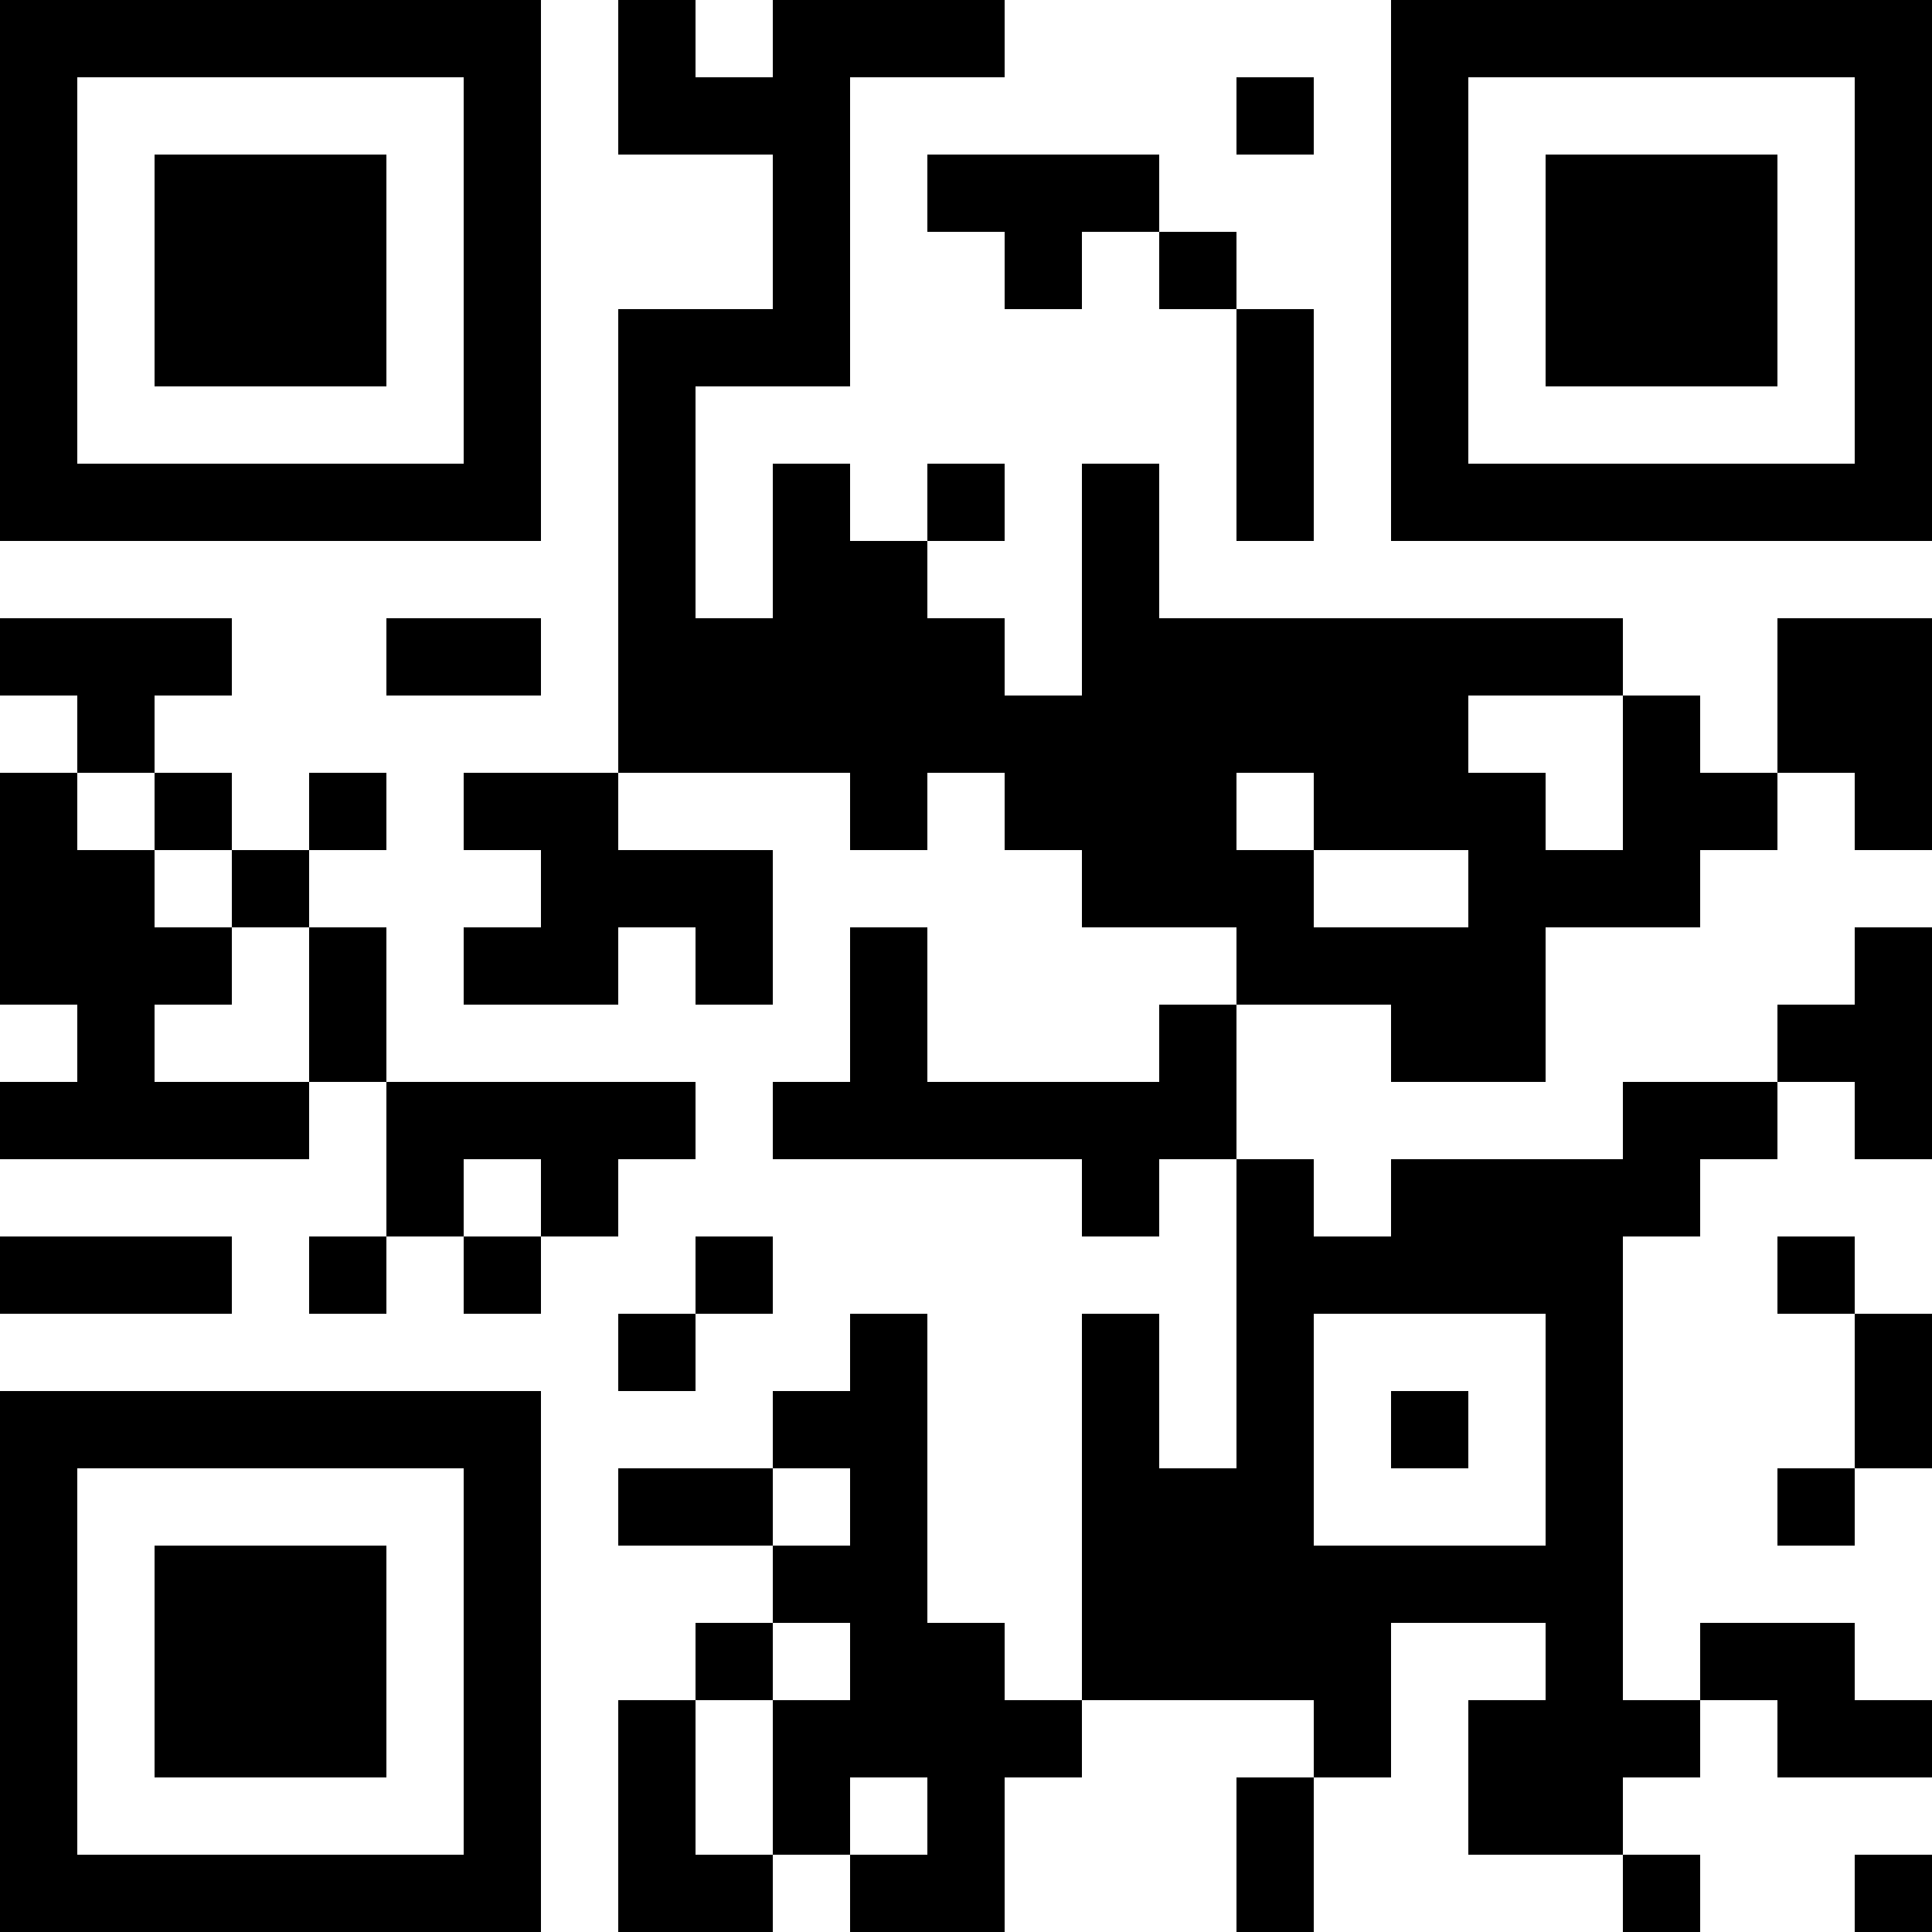<?xml version="1.0" encoding="UTF-8"?>
<svg xmlns="http://www.w3.org/2000/svg" version="1.1" width="1000" height="1000" viewBox="0 0 1000 1000"><rect x="0" y="0" width="1000" height="1000" fill="#ffffff"/><g transform="scale(40)"><g transform="translate(0,0)"><path fill-rule="evenodd" d="M8 0L8 2L10 2L10 4L8 4L8 10L6 10L6 11L7 11L7 12L6 12L6 13L8 13L8 12L9 12L9 13L10 13L10 11L8 11L8 10L11 10L11 11L12 11L12 10L13 10L13 11L14 11L14 12L16 12L16 13L15 13L15 14L12 14L12 12L11 12L11 14L10 14L10 15L14 15L14 16L15 16L15 15L16 15L16 19L15 19L15 17L14 17L14 22L13 22L13 21L12 21L12 17L11 17L11 18L10 18L10 19L8 19L8 20L10 20L10 21L9 21L9 22L8 22L8 25L10 25L10 24L11 24L11 25L13 25L13 23L14 23L14 22L17 22L17 23L16 23L16 25L17 25L17 23L18 23L18 21L20 21L20 22L19 22L19 24L21 24L21 25L22 25L22 24L21 24L21 23L22 23L22 22L23 22L23 23L25 23L25 22L24 22L24 21L22 21L22 22L21 22L21 16L22 16L22 15L23 15L23 14L24 14L24 15L25 15L25 12L24 12L24 13L23 13L23 14L21 14L21 15L18 15L18 16L17 16L17 15L16 15L16 13L18 13L18 14L20 14L20 12L22 12L22 11L23 11L23 10L24 10L24 11L25 11L25 8L23 8L23 10L22 10L22 9L21 9L21 8L15 8L15 6L14 6L14 9L13 9L13 8L12 8L12 7L13 7L13 6L12 6L12 7L11 7L11 6L10 6L10 8L9 8L9 5L11 5L11 1L13 1L13 0L10 0L10 1L9 1L9 0ZM16 1L16 2L17 2L17 1ZM12 2L12 3L13 3L13 4L14 4L14 3L15 3L15 4L16 4L16 7L17 7L17 4L16 4L16 3L15 3L15 2ZM0 8L0 9L1 9L1 10L0 10L0 13L1 13L1 14L0 14L0 15L4 15L4 14L5 14L5 16L4 16L4 17L5 17L5 16L6 16L6 17L7 17L7 16L8 16L8 15L9 15L9 14L5 14L5 12L4 12L4 11L5 11L5 10L4 10L4 11L3 11L3 10L2 10L2 9L3 9L3 8ZM5 8L5 9L7 9L7 8ZM19 9L19 10L20 10L20 11L21 11L21 9ZM1 10L1 11L2 11L2 12L3 12L3 13L2 13L2 14L4 14L4 12L3 12L3 11L2 11L2 10ZM16 10L16 11L17 11L17 12L19 12L19 11L17 11L17 10ZM6 15L6 16L7 16L7 15ZM0 16L0 17L3 17L3 16ZM9 16L9 17L8 17L8 18L9 18L9 17L10 17L10 16ZM23 16L23 17L24 17L24 19L23 19L23 20L24 20L24 19L25 19L25 17L24 17L24 16ZM17 17L17 20L20 20L20 17ZM18 18L18 19L19 19L19 18ZM10 19L10 20L11 20L11 19ZM10 21L10 22L9 22L9 24L10 24L10 22L11 22L11 21ZM11 23L11 24L12 24L12 23ZM24 24L24 25L25 25L25 24ZM0 0L0 7L7 7L7 0ZM1 1L1 6L6 6L6 1ZM2 2L2 5L5 5L5 2ZM18 0L18 7L25 7L25 0ZM19 1L19 6L24 6L24 1ZM20 2L20 5L23 5L23 2ZM0 18L0 25L7 25L7 18ZM1 19L1 24L6 24L6 19ZM2 20L2 23L5 23L5 20Z" fill="#000000"/></g></g></svg>
